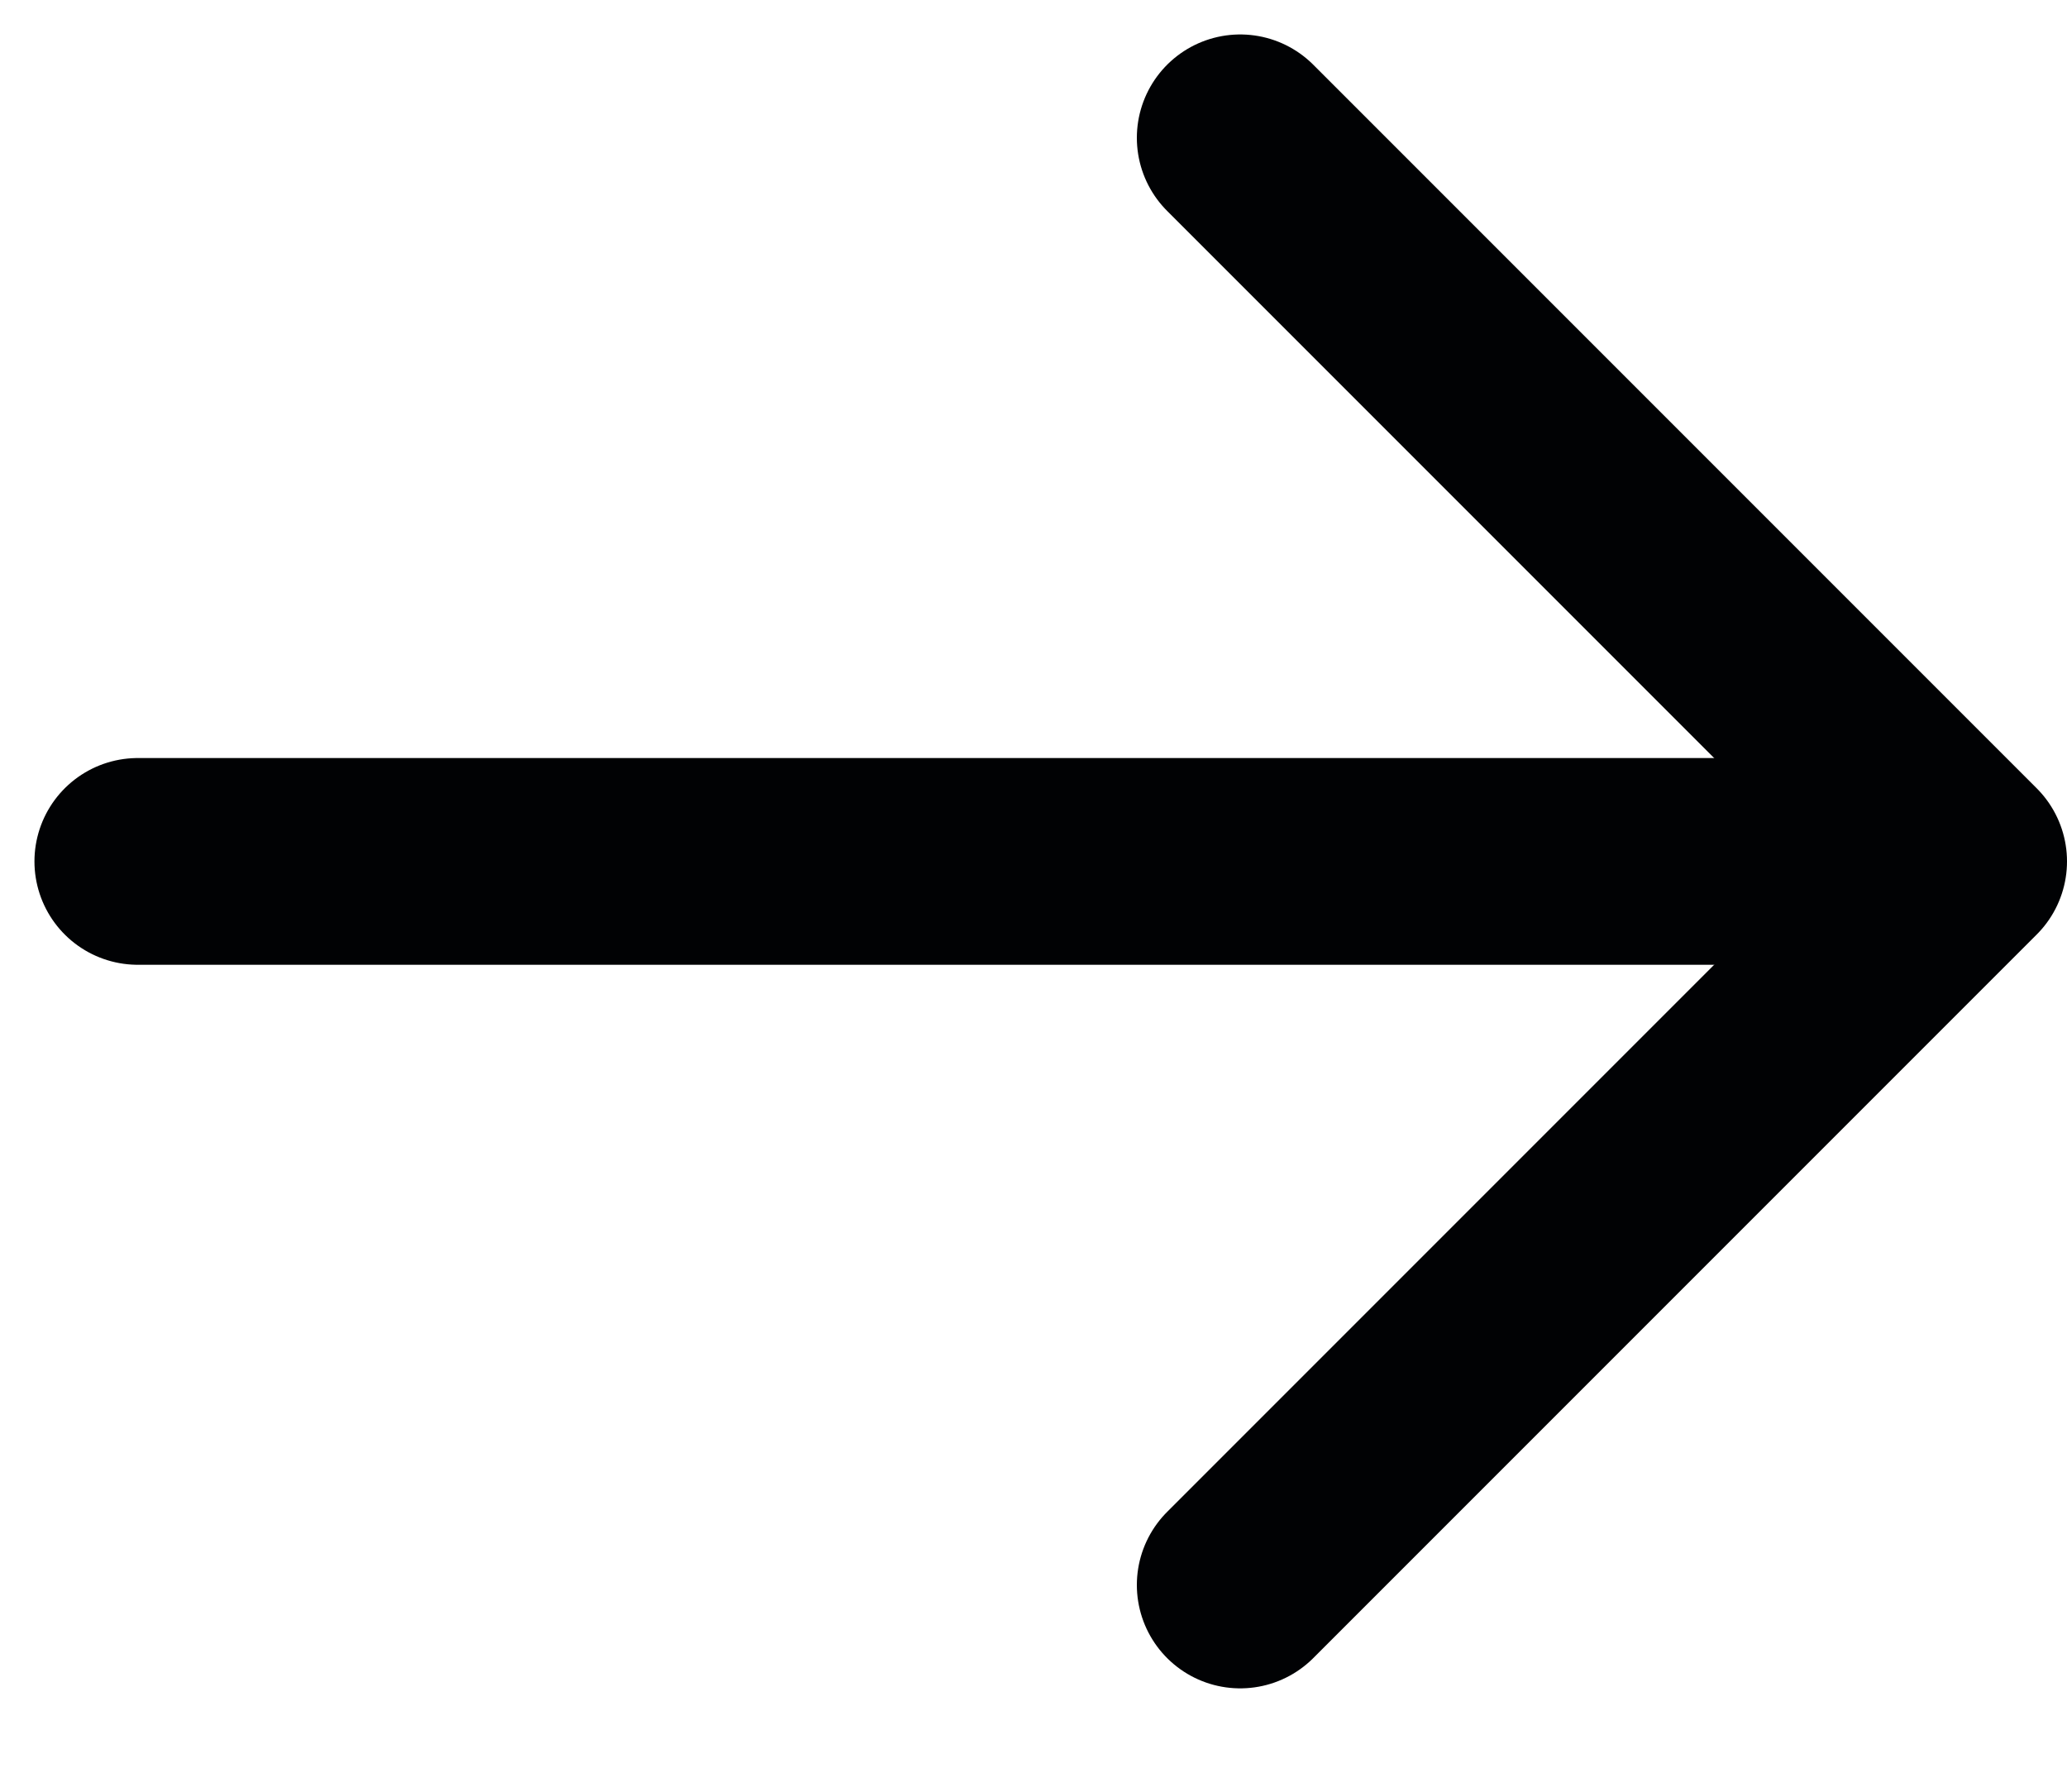 <svg width="15" height="13" viewBox="0 0 15 13" fill="none" xmlns="http://www.w3.org/2000/svg">
<path d="M1 6.25L14 6.25" stroke="#010204" stroke-width="1.5" stroke-linecap="round" stroke-linejoin="round"/>
<path d="M9 1L14.25 6.25L9 11.5" stroke="#010204" stroke-width="1.5" stroke-linecap="round" stroke-linejoin="round"/>
</svg>
